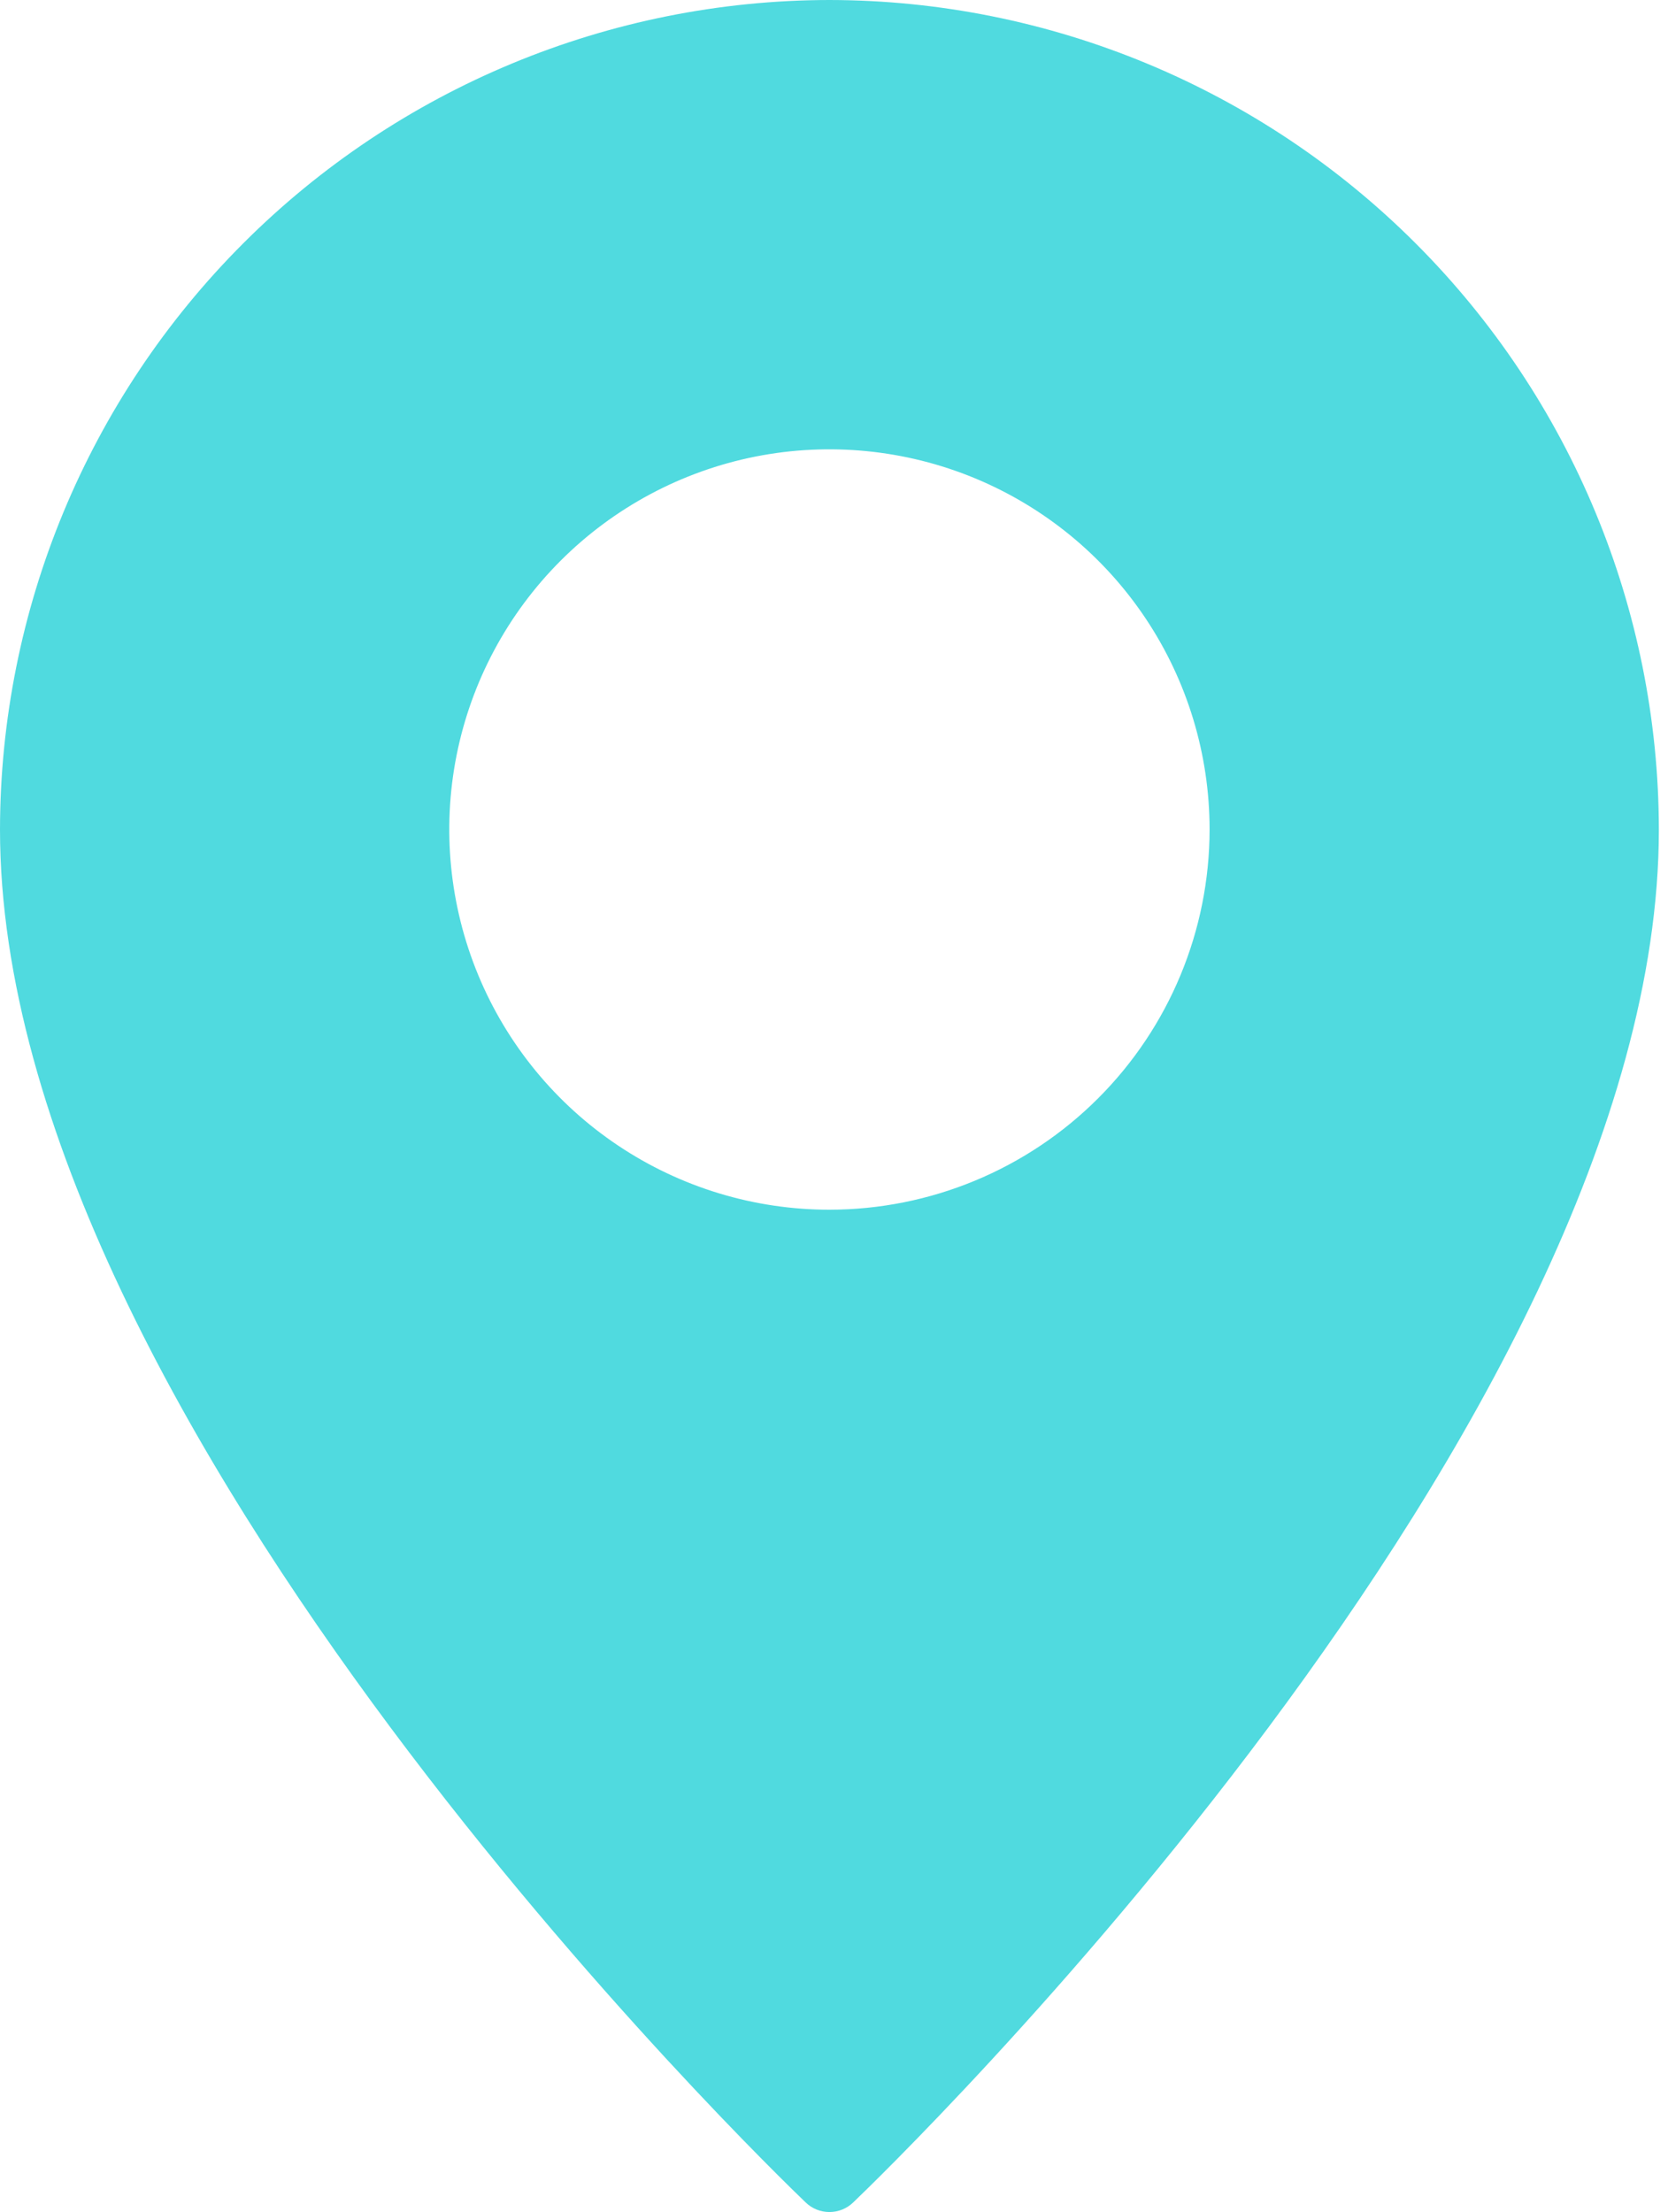 <?xml version="1.0" encoding="UTF-8"?> <svg xmlns="http://www.w3.org/2000/svg" width="46" height="61" viewBox="0 0 46 61" fill="none"> <path d="M22.874 0C16.81 0.008 10.996 2.421 6.709 6.709C2.421 10.996 0.008 16.81 0 22.874C0 39.296 21.311 59.863 22.216 60.73C22.392 60.902 22.628 60.997 22.874 60.997C23.12 60.997 23.355 60.902 23.532 60.73C24.437 59.863 45.748 39.296 45.748 22.874C45.74 16.81 43.327 10.996 39.039 6.709C34.752 2.421 28.938 0.008 22.874 0ZM22.874 33.358C20.8 33.358 18.773 32.743 17.049 31.591C15.325 30.439 13.982 28.802 13.188 26.886C12.395 24.97 12.187 22.862 12.591 20.829C12.996 18.795 13.995 16.927 15.461 15.461C16.927 13.995 18.795 12.996 20.829 12.591C22.862 12.187 24.97 12.395 26.886 13.188C28.802 13.982 30.439 15.325 31.591 17.049C32.743 18.773 33.358 20.8 33.358 22.874C33.356 25.654 32.251 28.32 30.285 30.285C28.32 32.251 25.654 33.356 22.874 33.358Z" fill="#50DADF"></path> </svg> 